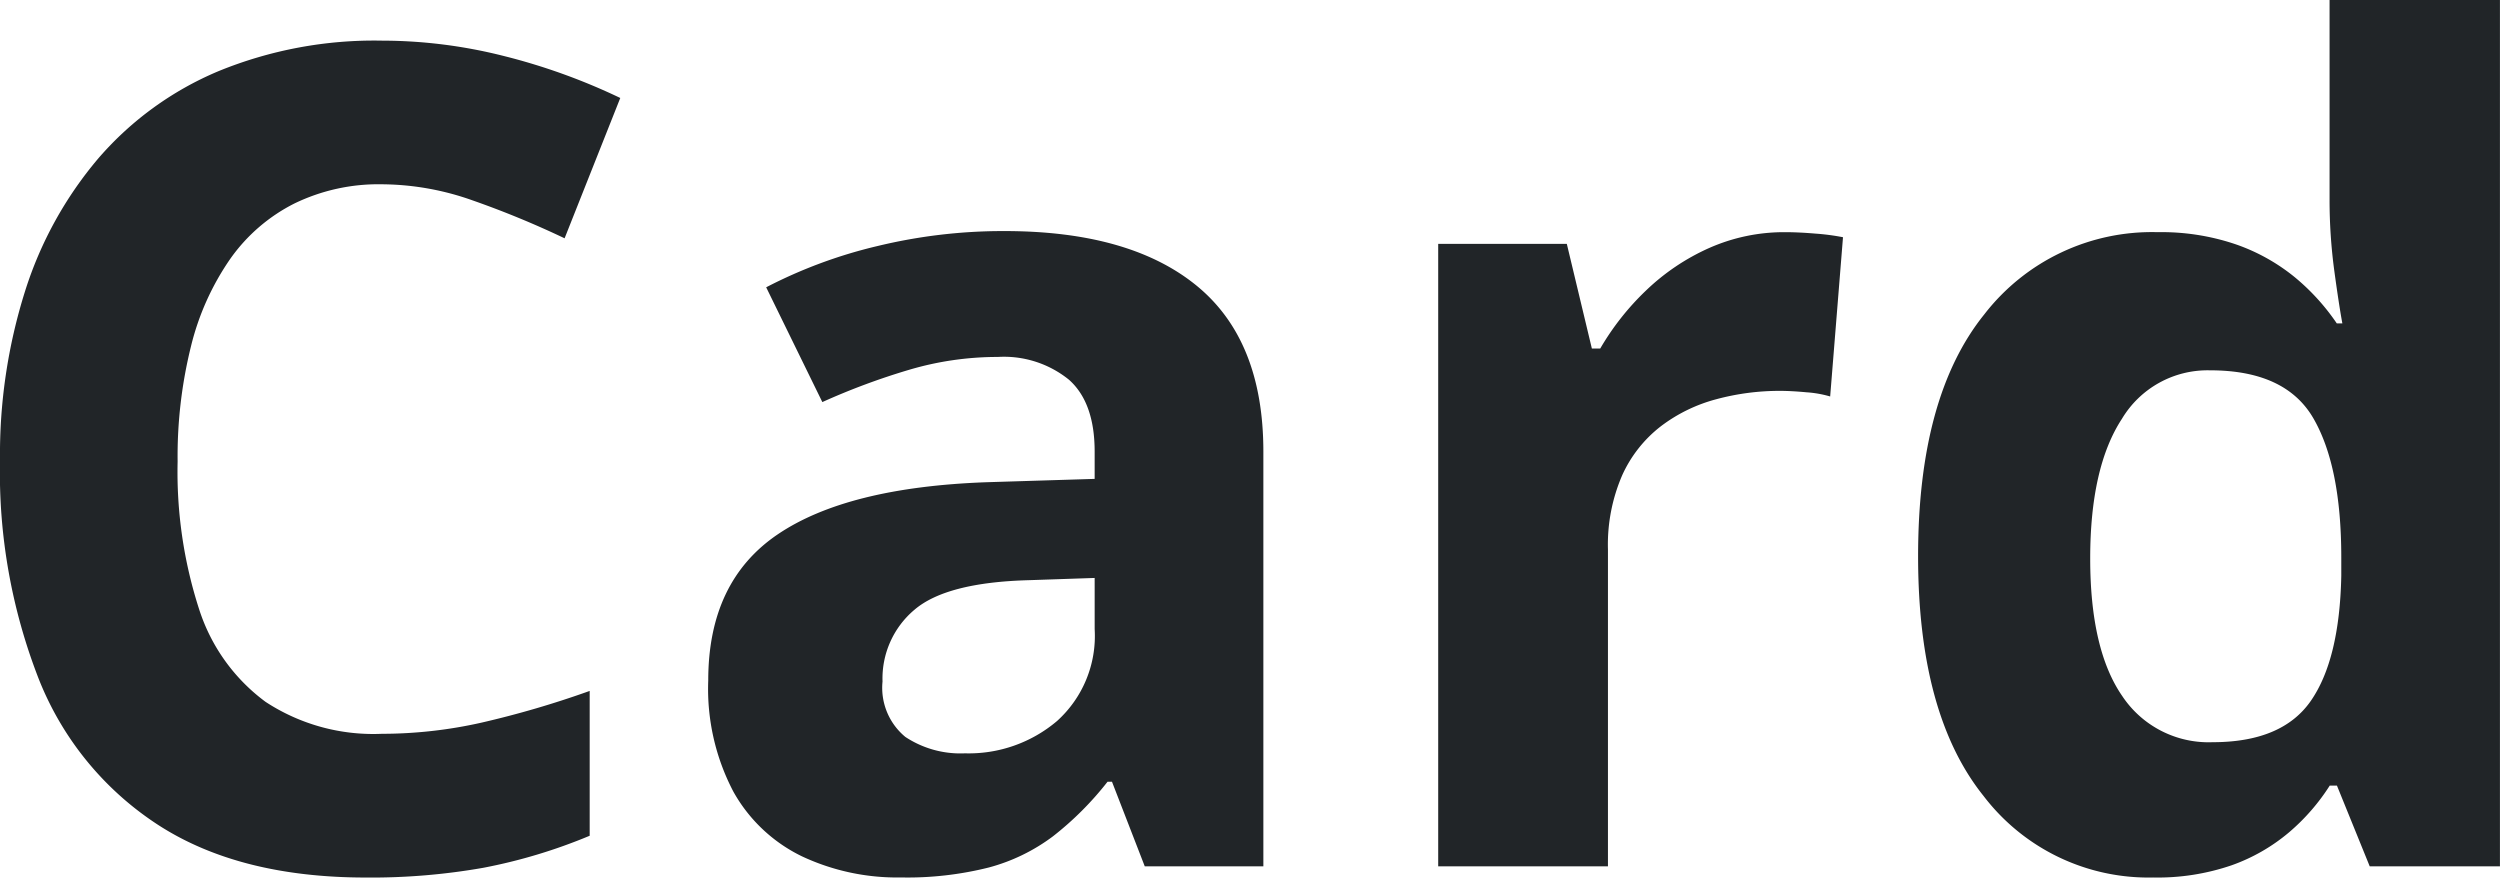 <svg xmlns="http://www.w3.org/2000/svg" width="175.391" height="61.563" viewBox="0 0 175.391 61.563"><path d="M31.445-47.852A13.5,13.5,0,0,0,25.293-46.5,12.239,12.239,0,0,0,20.8-42.617a18.433,18.433,0,0,0-2.754,6.133,32.074,32.074,0,0,0-.937,8.086,31.3,31.3,0,0,0,1.5,10.332,13,13,0,0,0,4.668,6.523A13.784,13.784,0,0,0,31.445-9.3a31.887,31.887,0,0,0,6.973-.781,67.014,67.014,0,0,0,7.6-2.227V-2.148A37.657,37.657,0,0,1,38.555.1a45.246,45.246,0,0,1-8.242.684Q21.484.781,15.8-2.871A21.728,21.728,0,0,1,7.383-13.105,39.857,39.857,0,0,1,4.648-28.477,38.135,38.135,0,0,1,6.406-40.352a26.894,26.894,0,0,1,5.156-9.336,22.775,22.775,0,0,1,8.4-6.094A28.861,28.861,0,0,1,31.445-57.93a34.927,34.927,0,0,1,8.535,1.074,43.143,43.143,0,0,1,8.184,2.949l-3.906,9.844a64.66,64.66,0,0,0-6.445-2.656A19.228,19.228,0,0,0,31.445-47.852ZM75.117-44.57q8.789,0,13.477,3.828T93.281-29.1V0h-8.32l-2.3-5.937h-.312a22.132,22.132,0,0,1-3.828,3.828A13.133,13.133,0,0,1,74.023.078a23.409,23.409,0,0,1-6.172.7A15.712,15.712,0,0,1,60.918-.7a10.989,10.989,0,0,1-4.824-4.551,15.513,15.513,0,0,1-1.758-7.793q0-6.953,4.883-10.254t14.648-3.652l7.578-.234V-29.1q0-3.437-1.8-5.039a7.254,7.254,0,0,0-5-1.6,21.849,21.849,0,0,0-6.211.9,48.148,48.148,0,0,0-6.094,2.266L58.4-40.625a33.811,33.811,0,0,1,7.793-2.891A37.47,37.47,0,0,1,75.117-44.57Zm6.328,24.336-4.609.156q-5.781.156-8.027,2.07a6.3,6.3,0,0,0-2.246,5.039,4.463,4.463,0,0,0,1.6,3.887,7,7,0,0,0,4.18,1.152A9.576,9.576,0,0,0,78.809-10.2a8.035,8.035,0,0,0,2.637-6.445Zm48.477-24.258q.9,0,2.09.1a16.122,16.122,0,0,1,1.934.254l-.9,11.172a7.725,7.725,0,0,0-1.66-.293q-1.074-.1-1.855-.1a17.067,17.067,0,0,0-4.473.586,11.149,11.149,0,0,0-3.887,1.895,9.05,9.05,0,0,0-2.715,3.438,12.256,12.256,0,0,0-1,5.215V0H105.547V-43.672h9.023l1.758,7.344h.586a18.47,18.47,0,0,1,3.223-4.082,15.476,15.476,0,0,1,4.414-2.969A12.965,12.965,0,0,1,129.922-44.492ZM155.7.781a14.545,14.545,0,0,1-11.895-5.723q-4.59-5.723-4.59-16.816,0-11.211,4.648-16.973a14.866,14.866,0,0,1,12.148-5.762,16.2,16.2,0,0,1,5.508.859,13.588,13.588,0,0,1,4.121,2.3,15.4,15.4,0,0,1,2.949,3.242h.391q-.234-1.25-.566-3.691a37.215,37.215,0,0,1-.332-5.02V-60.781h11.953V0H170.9l-2.3-5.664h-.508A14.534,14.534,0,0,1,165.254-2.4a12.947,12.947,0,0,1-4.043,2.324A15.99,15.99,0,0,1,155.7.781Zm4.18-9.492q4.883,0,6.895-2.91t2.129-8.77V-21.68q0-6.367-1.953-9.746T159.688-34.8a7,7,0,0,0-6.172,3.4q-2.227,3.4-2.227,9.8t2.246,9.648A7.273,7.273,0,0,0,159.883-8.711Z" transform="translate(-4.648 60.781)" fill="#212528"/></svg>